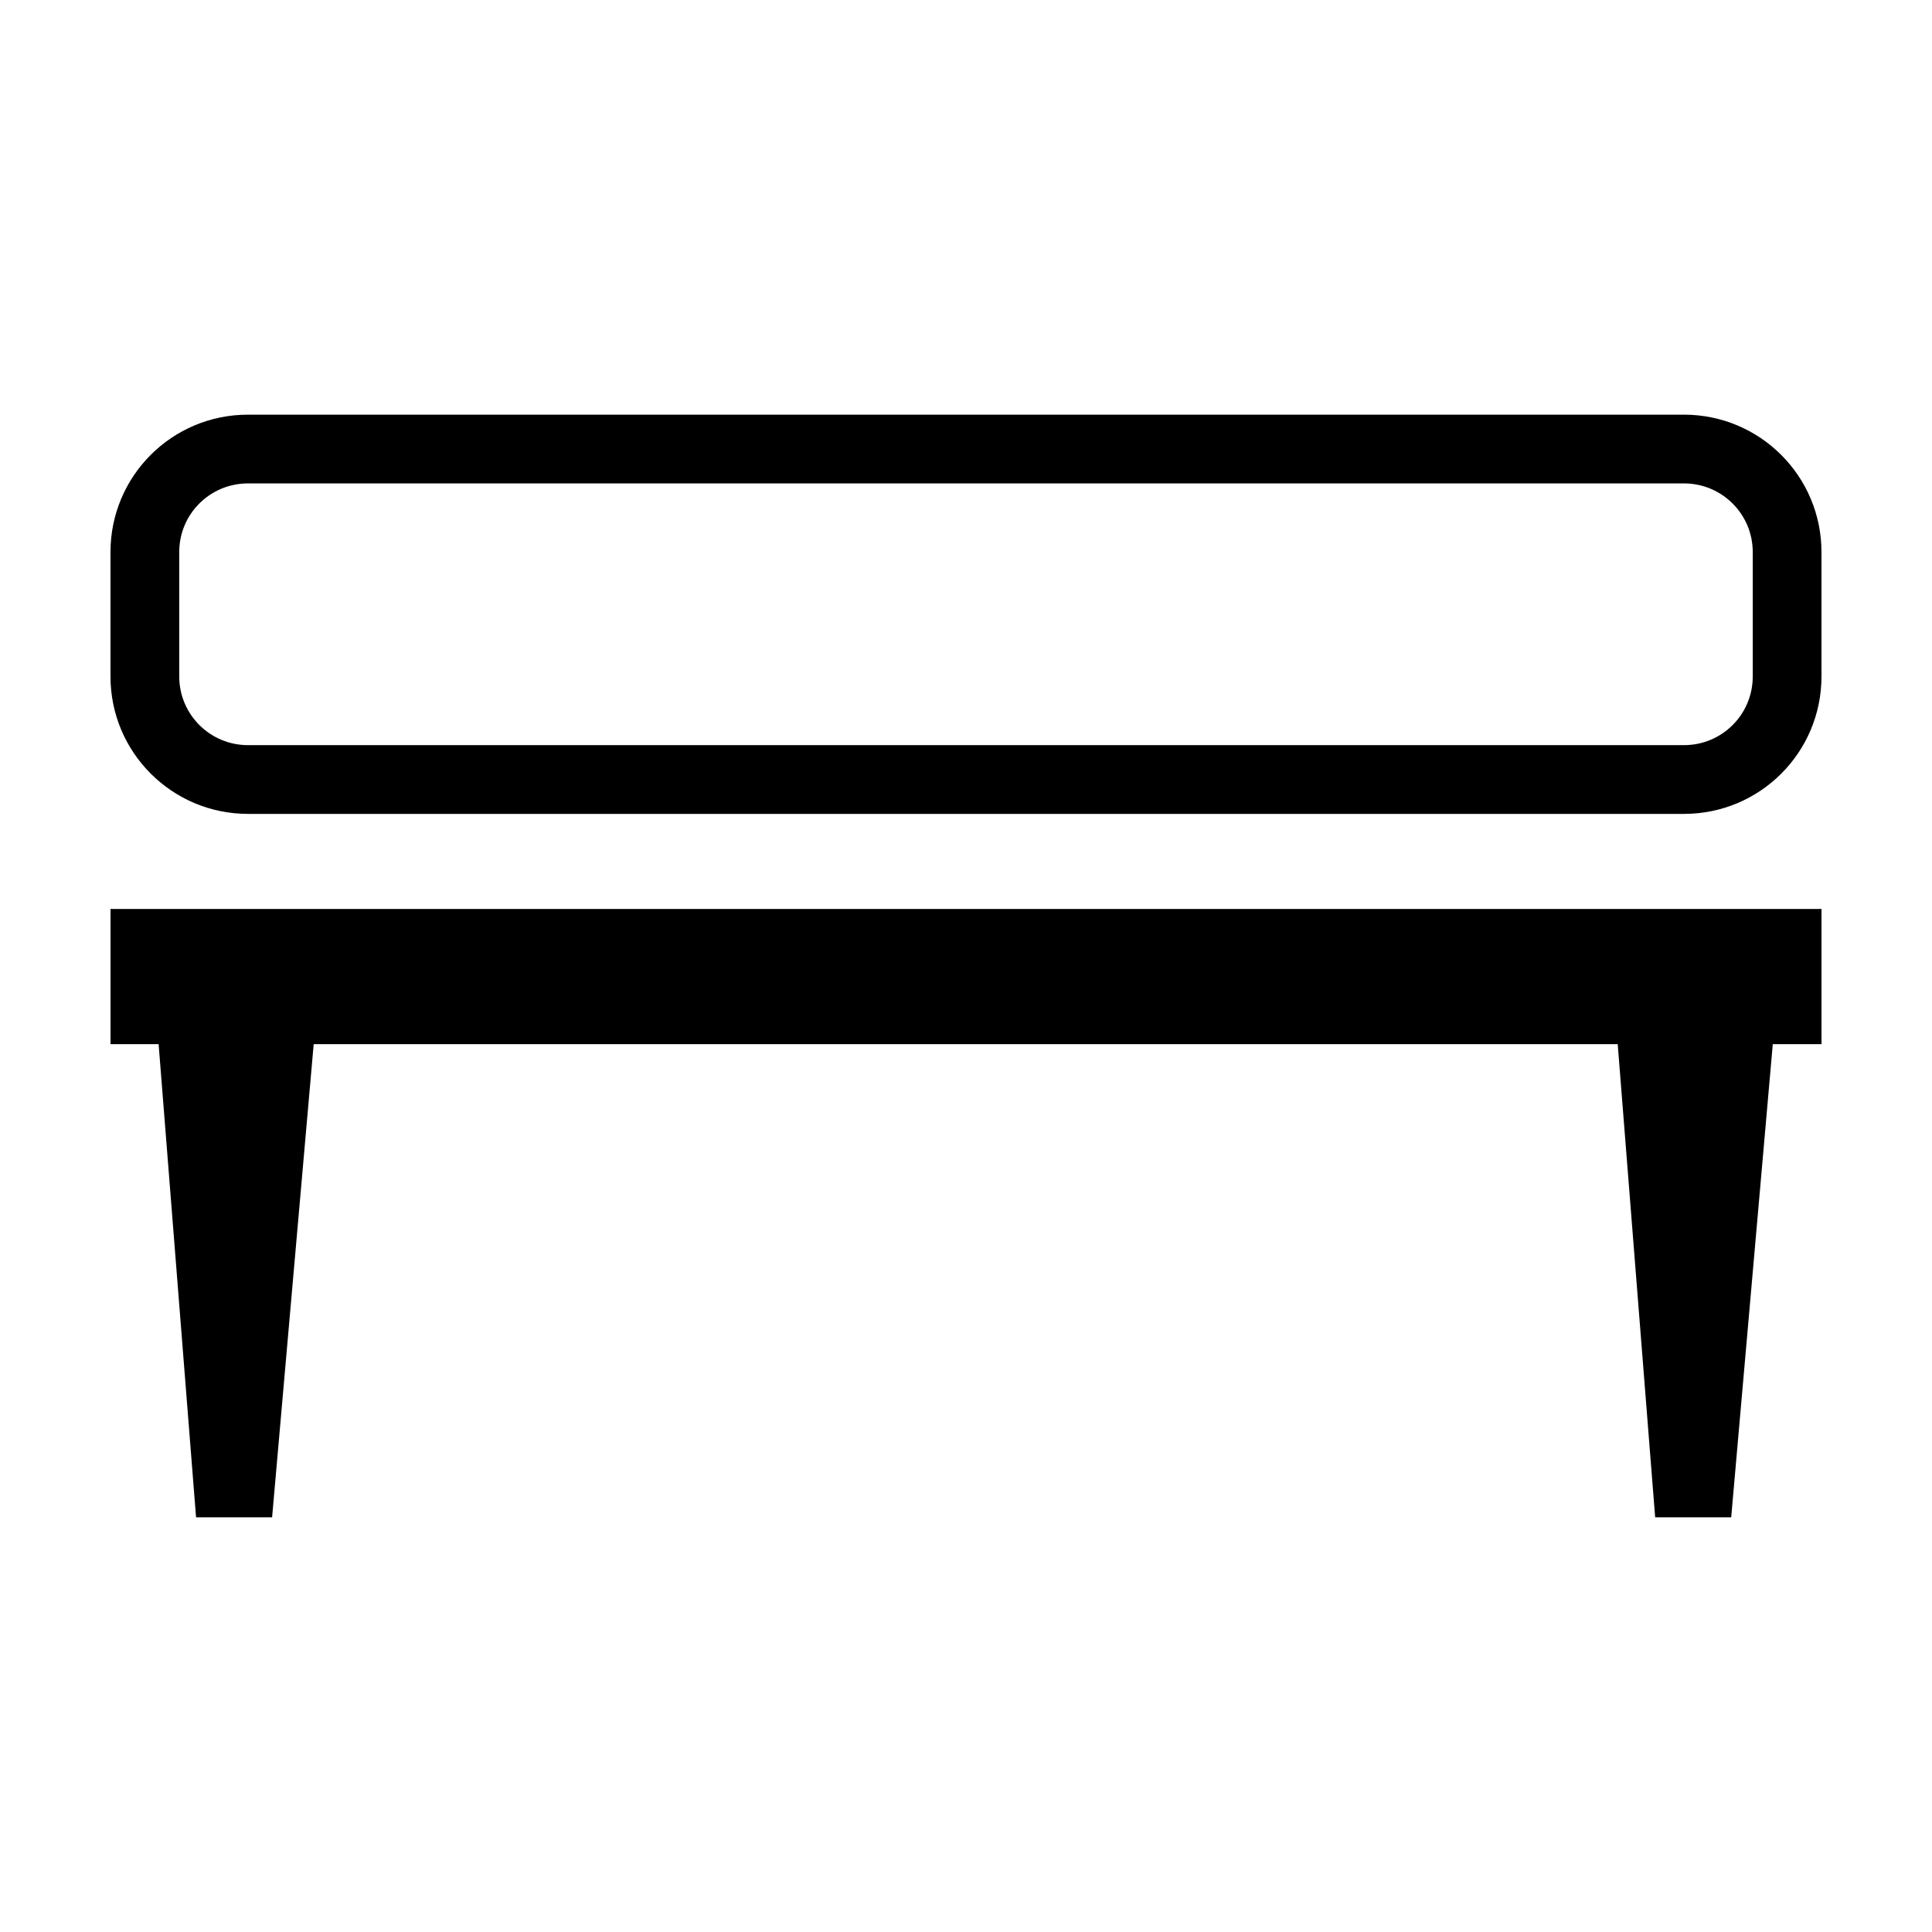 <?xml version="1.0" encoding="UTF-8"?>
<!-- Uploaded to: ICON Repo, www.svgrepo.com, Generator: ICON Repo Mixer Tools -->
<svg fill="#000000" width="800px" height="800px" version="1.1" viewBox="144 144 512 512" xmlns="http://www.w3.org/2000/svg">
 <g>
  <path d="m572.71 420.71h-345.58l-11.02 125.39h-20.152l-9.922-125.39h-12.75v-35.828h453.43v35.828h-12.91l-11.02 125.39h-20.152z" fill-rule="evenodd"/>
  <path d="m191.5 290.3v32.98c0 10.043 8.152 18.191 18.215 18.191h380.56c10.086 0 18.219-8.133 18.219-18.191v-32.98c0-10.047-8.152-18.191-18.219-18.191h-380.56c-10.086 0-18.215 8.129-18.215 18.191zm-18.219 0c0-20.109 16.27-36.41 36.434-36.41h380.56c20.121 0 36.434 16.297 36.434 36.41v32.98c0 20.105-16.27 36.41-36.434 36.41h-380.56c-20.121 0-36.434-16.301-36.434-36.41z"/>
 </g>
</svg>